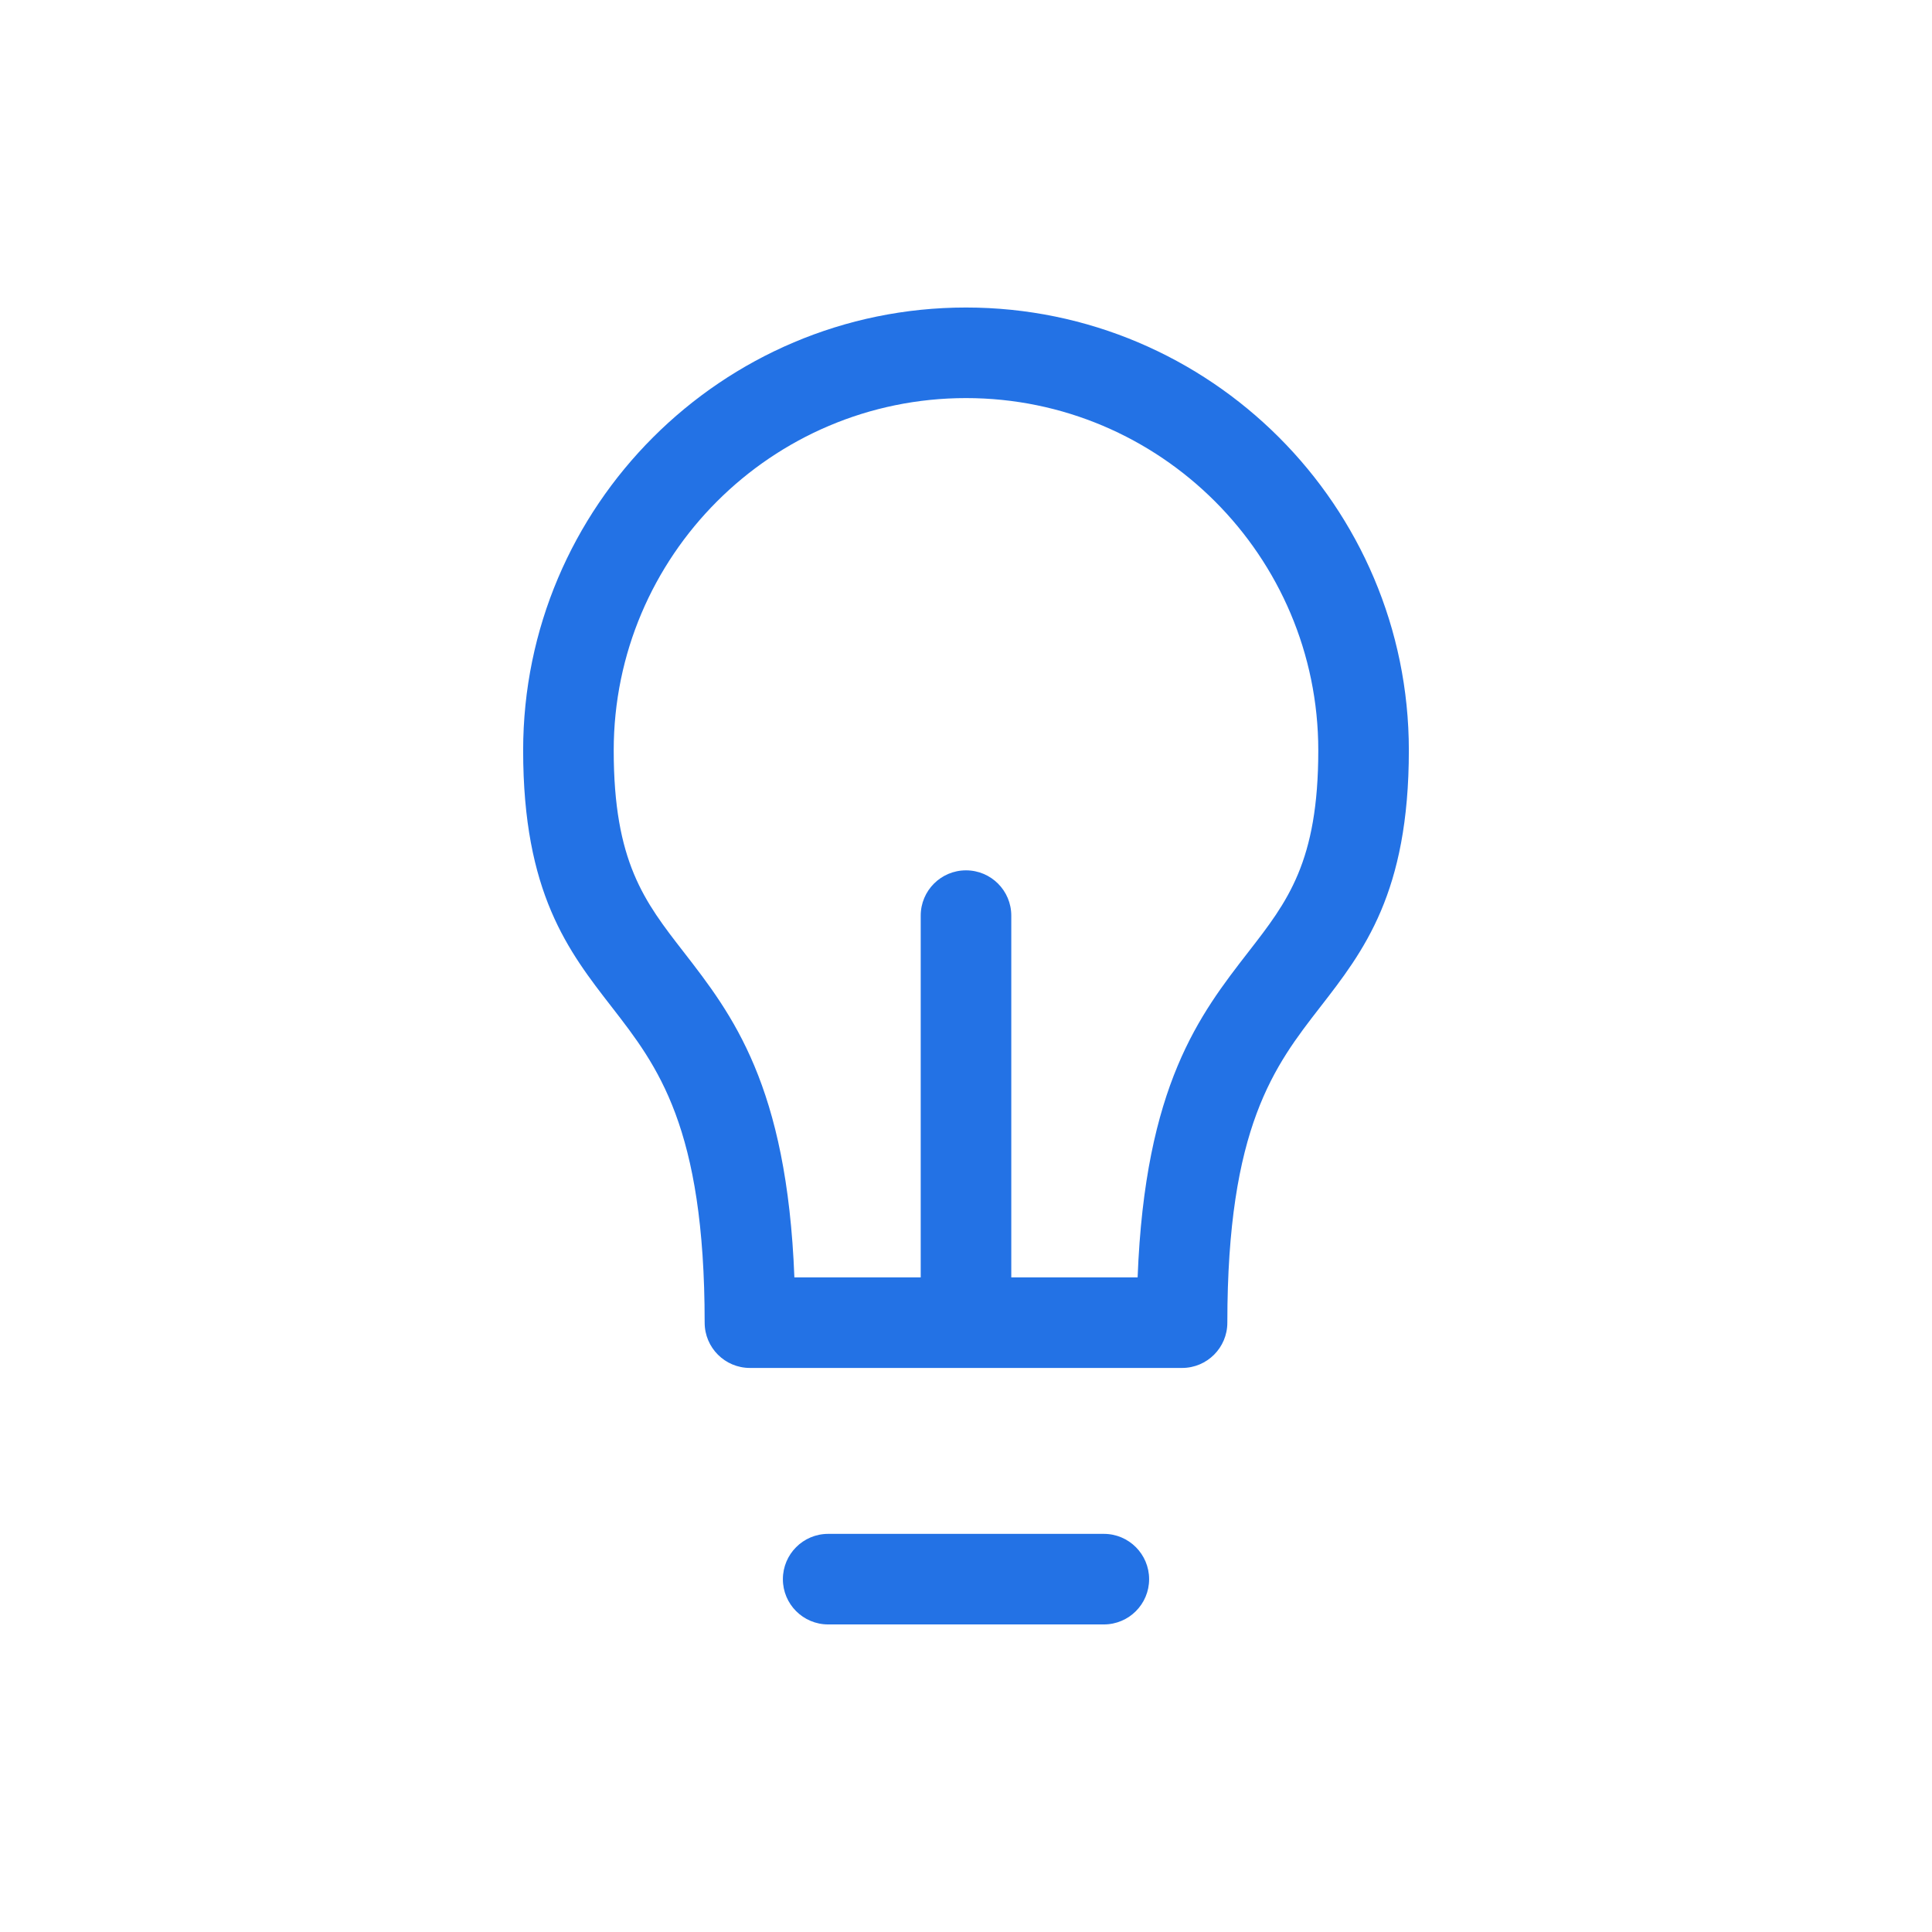 <svg xmlns="http://www.w3.org/2000/svg" width="41" height="41" viewBox="0 0 41 41" fill="none"><g clip-path="url(#clip0_468_215)"><path fill-rule="evenodd" clip-rule="evenodd" d="M28.014 21.375C27.047 22.622 26.046 23.911 26.046 28.069C26.046 28.6 25.616 29.03 25.085 29.03H15.915C15.384 29.03 14.954 28.6 14.954 28.069C14.954 23.911 13.953 22.622 12.986 21.375C12.06 20.183 11.102 18.949 11.102 15.924C11.102 10.742 15.318 6.526 20.5 6.526C25.682 6.526 29.898 10.742 29.898 15.924C29.898 18.949 28.94 20.182 28.014 21.375ZM26.496 20.197C27.323 19.132 27.976 18.291 27.976 15.924C27.976 11.802 24.622 8.448 20.5 8.448C16.378 8.448 13.024 11.802 13.024 15.924C13.024 18.29 13.677 19.132 14.504 20.197C15.538 21.53 16.701 23.027 16.858 27.108H19.539V19.431C19.539 18.9 19.969 18.47 20.5 18.47C21.031 18.47 21.461 18.9 21.461 19.431V27.108H24.142C24.299 23.027 25.462 21.53 26.496 20.197Z" fill="#2372E5"></path><path d="M23.425 34.473H17.575C17.044 34.473 16.614 34.043 16.614 33.513C16.614 32.982 17.044 32.551 17.575 32.551H23.425C23.956 32.551 24.386 32.982 24.386 33.513C24.386 34.043 23.956 34.473 23.425 34.473Z" fill="#2372E5"></path></g><defs><clipPath id="clip0_468_215"><rect width="41" height="41" fill="white"></rect></clipPath></defs></svg>